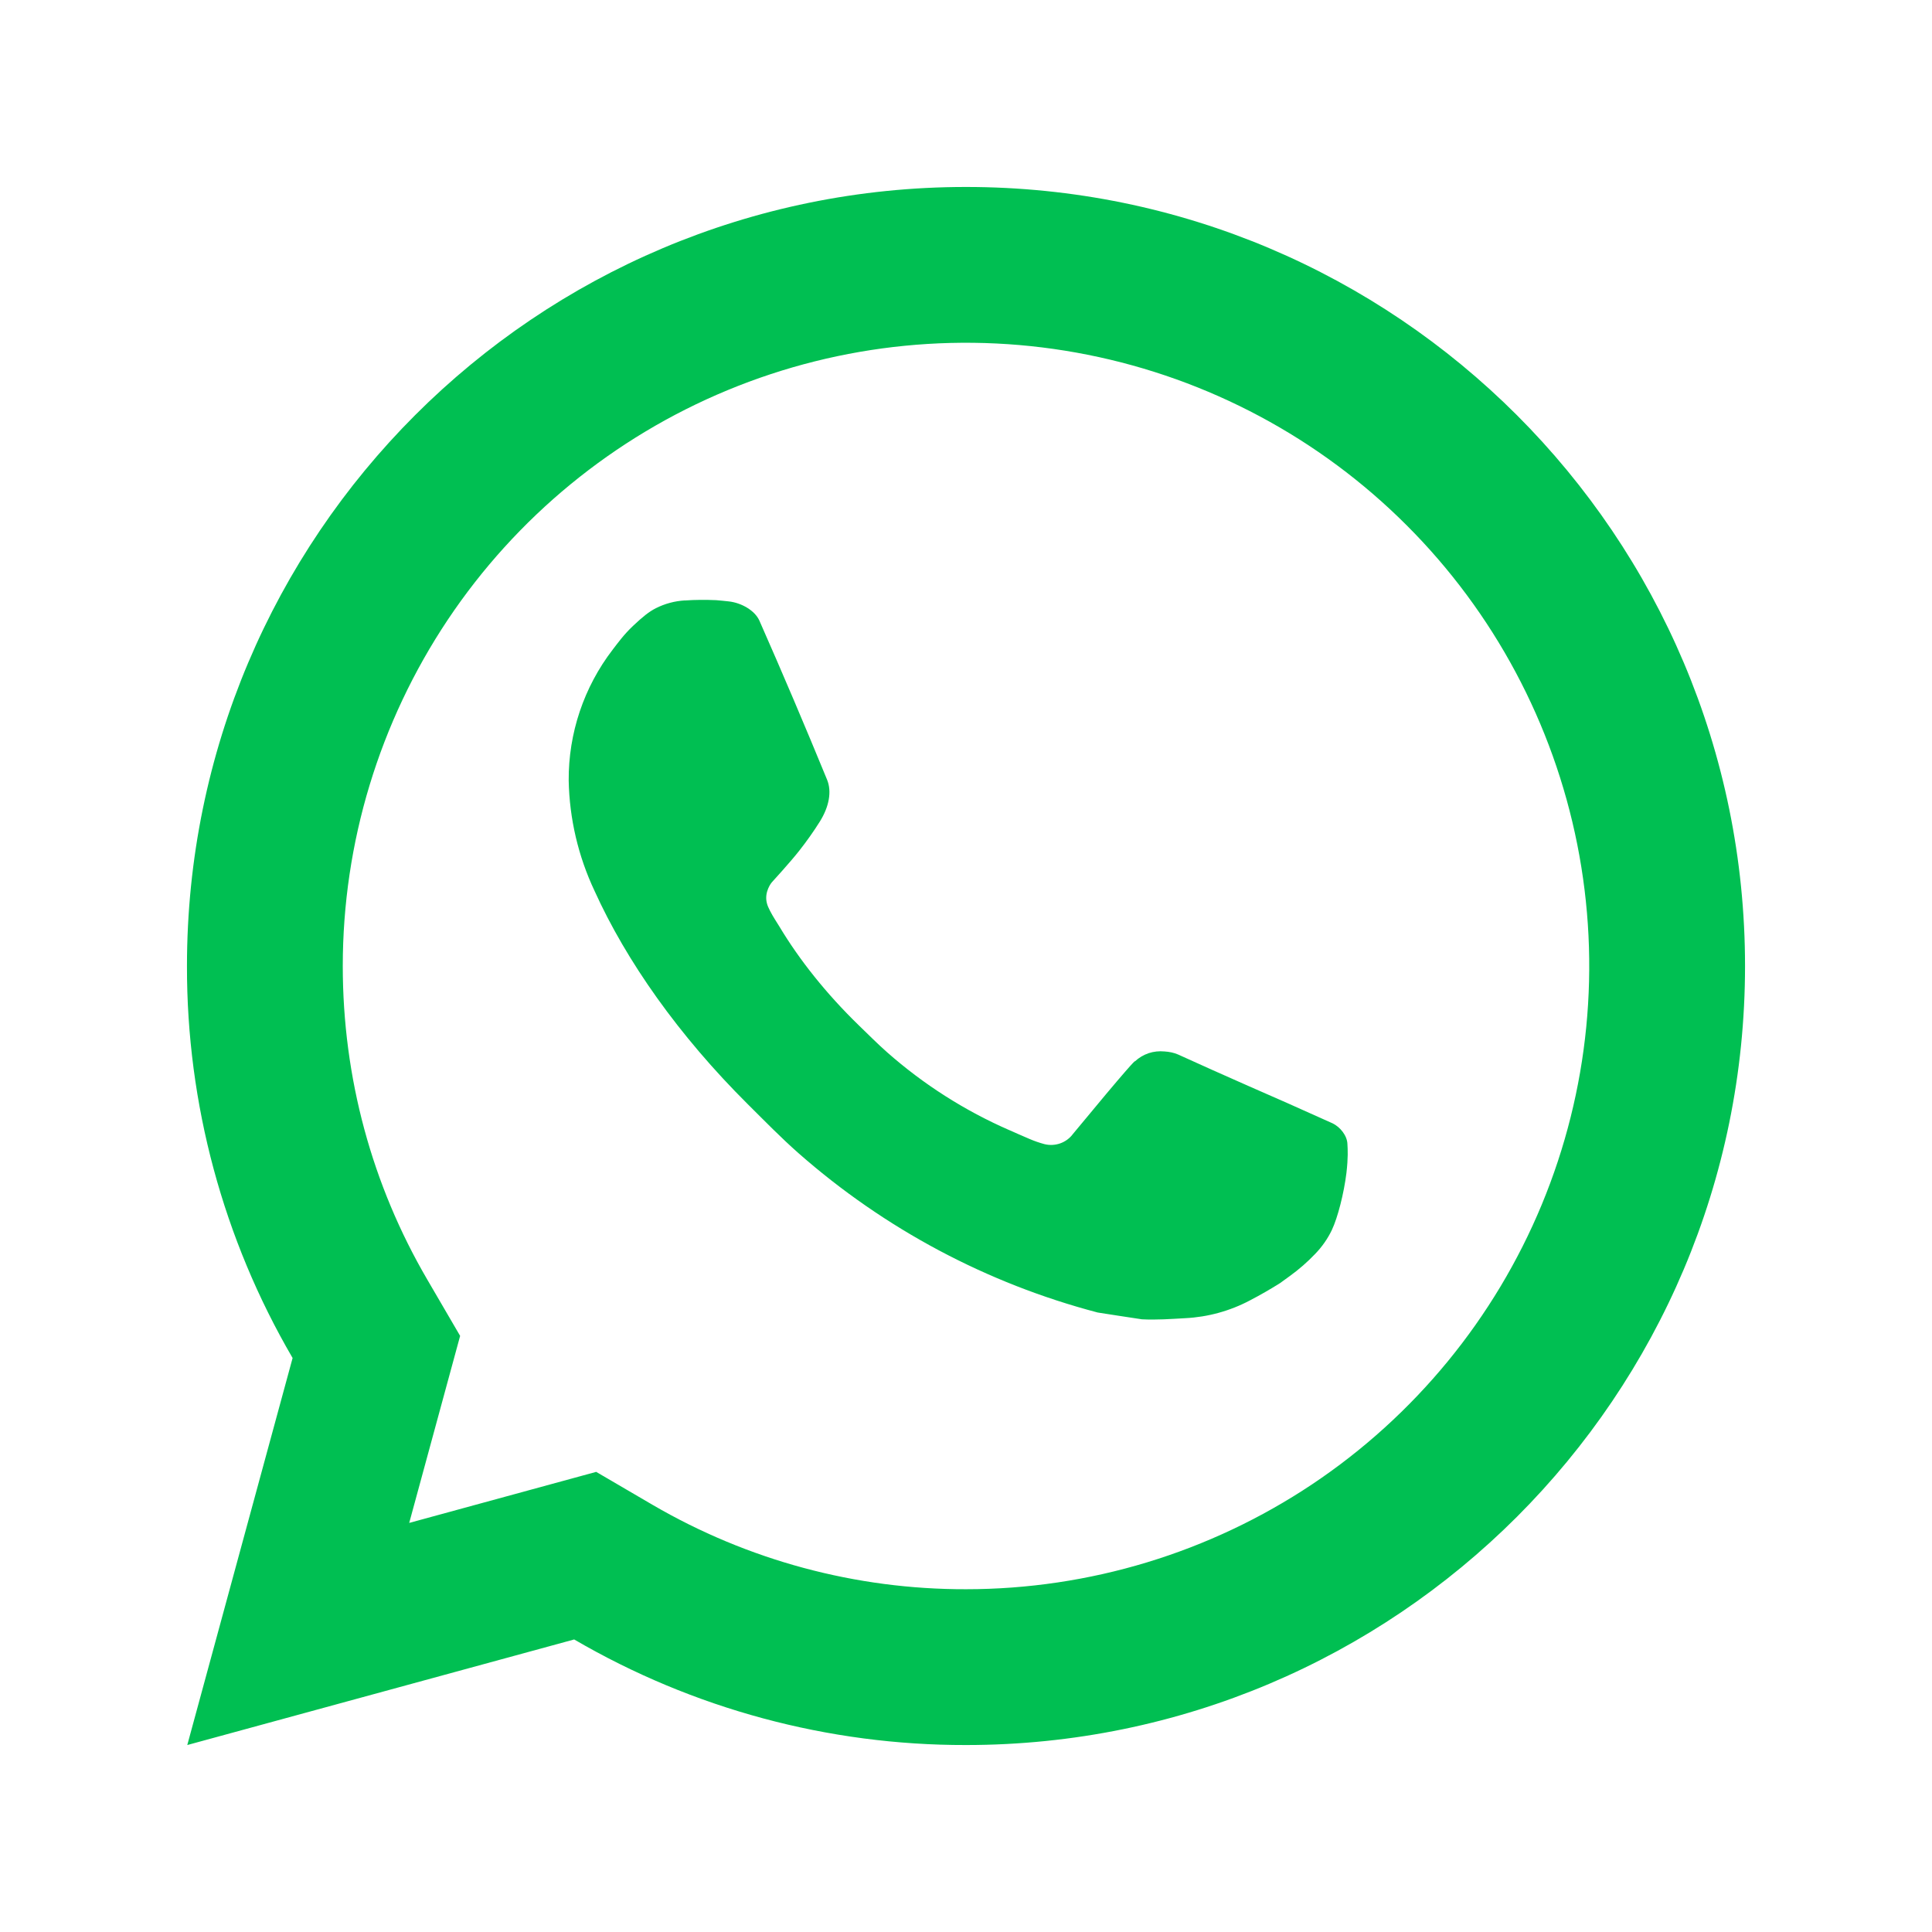 <svg width="25" height="25" viewBox="0 0 31 31" fill="none" xmlns="http://www.w3.org/2000/svg">
<g clip-path="url(#clip0_64_589)">
<path d="M9.566 23.617L10.471 24.146C11.997 25.036 13.733 25.504 15.5 25.5C17.478 25.5 19.411 24.913 21.056 23.815C22.7 22.716 23.982 21.154 24.739 19.327C25.496 17.5 25.694 15.489 25.308 13.549C24.922 11.609 23.97 9.827 22.571 8.429C21.173 7.03 19.391 6.078 17.451 5.692C15.511 5.306 13.5 5.504 11.673 6.261C9.846 7.018 8.284 8.3 7.185 9.944C6.087 11.589 5.5 13.522 5.5 15.5C5.5 17.295 5.971 19.016 6.855 20.53L7.383 21.435L6.566 24.436L9.566 23.617ZM3.005 28L4.695 21.79C3.581 19.881 2.996 17.71 3 15.5C3 8.596 8.596 3 15.5 3C22.404 3 28 8.596 28 15.5C28 22.404 22.404 28 15.5 28C13.291 28.004 11.121 27.419 9.213 26.306L3.005 28ZM10.989 9.635C11.156 9.623 11.325 9.623 11.492 9.63C11.56 9.635 11.627 9.643 11.695 9.65C11.894 9.672 12.113 9.794 12.186 9.961C12.559 10.806 12.921 11.658 13.271 12.511C13.349 12.701 13.303 12.945 13.155 13.182C13.054 13.343 12.944 13.498 12.826 13.648C12.685 13.829 12.381 14.161 12.381 14.161C12.381 14.161 12.258 14.309 12.305 14.492C12.322 14.562 12.38 14.664 12.432 14.749L12.506 14.867C12.826 15.401 13.256 15.943 13.781 16.453C13.931 16.598 14.078 16.746 14.235 16.885C14.82 17.401 15.482 17.823 16.198 18.135L16.204 18.137C16.31 18.184 16.364 18.209 16.519 18.275C16.596 18.308 16.676 18.336 16.758 18.358C16.841 18.379 16.93 18.375 17.012 18.346C17.093 18.317 17.165 18.265 17.216 18.195C18.121 17.099 18.204 17.027 18.211 17.027V17.03C18.274 16.971 18.349 16.927 18.43 16.899C18.512 16.872 18.598 16.863 18.684 16.871C18.759 16.876 18.835 16.89 18.905 16.921C19.569 17.225 20.655 17.699 20.655 17.699L21.383 18.025C21.505 18.084 21.616 18.223 21.62 18.356C21.625 18.44 21.633 18.575 21.604 18.823C21.564 19.146 21.466 19.535 21.369 19.739C21.302 19.878 21.213 20.005 21.106 20.116C20.98 20.249 20.842 20.369 20.694 20.476C20.642 20.515 20.59 20.552 20.538 20.589C20.382 20.687 20.222 20.779 20.059 20.864C19.737 21.035 19.381 21.133 19.017 21.151C18.786 21.164 18.555 21.181 18.323 21.169C18.312 21.169 17.613 21.06 17.613 21.06C15.835 20.593 14.192 19.717 12.812 18.503C12.53 18.254 12.269 17.986 12.001 17.72C10.889 16.614 10.049 15.42 9.539 14.293C9.278 13.739 9.137 13.137 9.125 12.525C9.12 11.766 9.368 11.027 9.83 10.425C9.921 10.307 10.008 10.185 10.156 10.044C10.315 9.894 10.415 9.814 10.524 9.759C10.668 9.686 10.826 9.644 10.988 9.634L10.989 9.635Z" fill="#00BF52"/>
</g>
<defs>
<clipPath id="clip0_64_589">
<rect width="30" height="30" fill="#00BF52" transform="translate(0.5 0.5)"/>
</clipPath>
</defs>
</svg>
